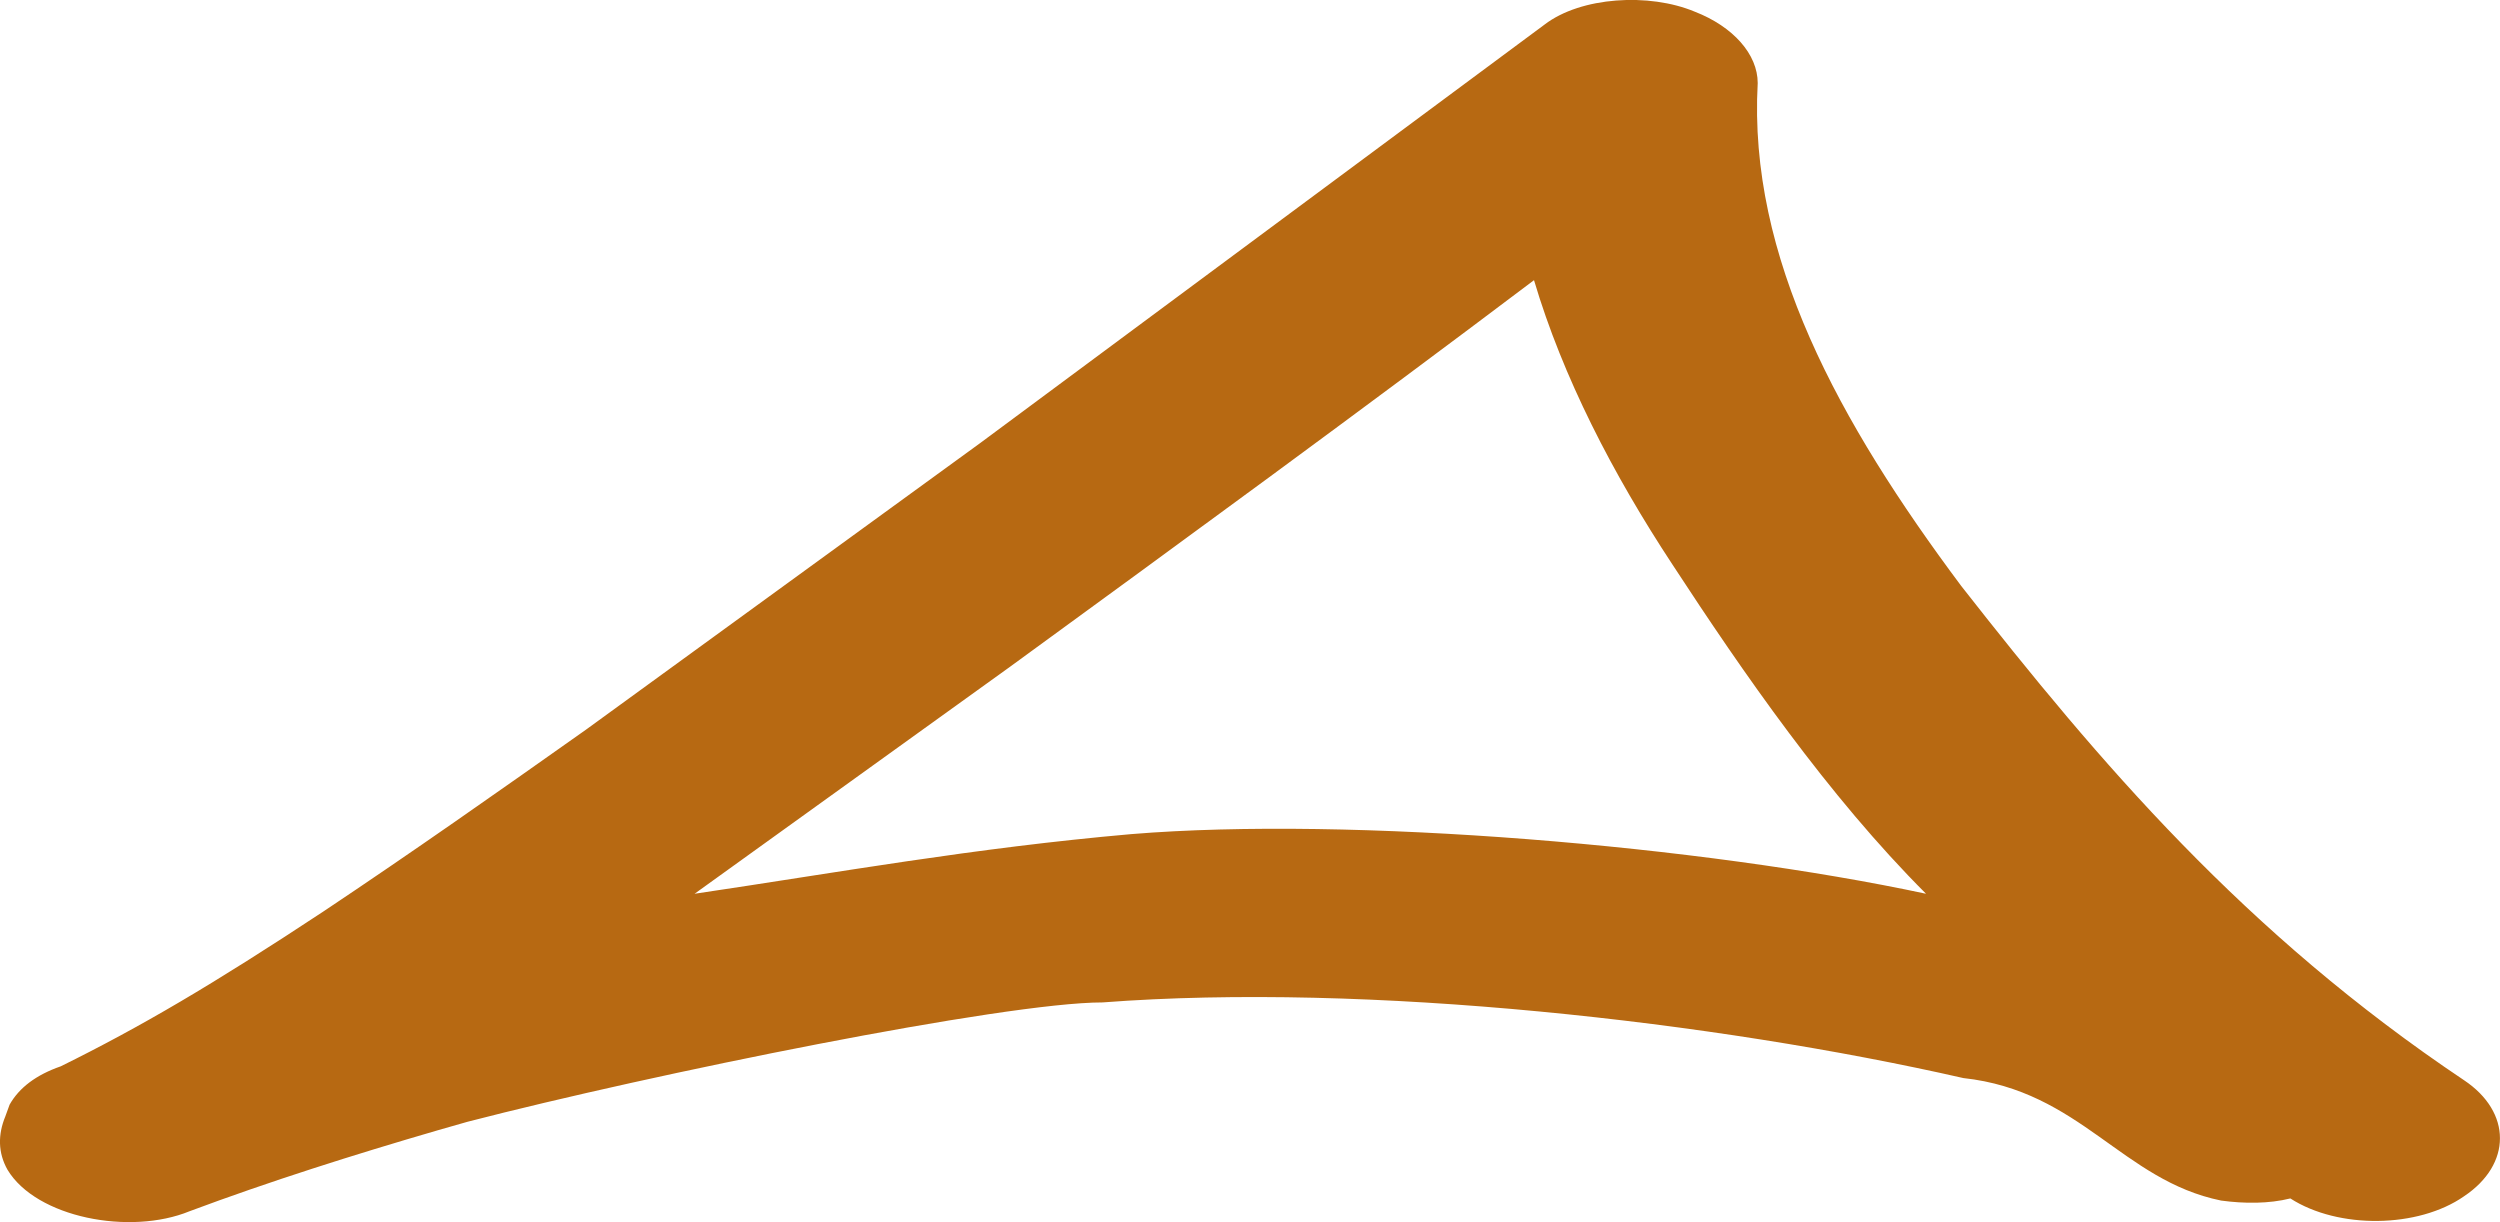 <?xml version="1.0" encoding="UTF-8"?>
<svg id="Layer_1" data-name="Layer 1" xmlns="http://www.w3.org/2000/svg" viewBox="0 0 234.68 114.73">
  <defs>
    <style>
      .cls-1 {
        fill: #b76912;
        stroke-width: 0px;
      }
    </style>
  </defs>
  <path class="cls-1" d="m30.3,85.6c8.4-5.6,16.5-11.3,24.7-17.1l37-26.9L145,2.3c3.4-2.6,9.8-3,14.1-1.2,3.6,1.4,5.9,4,5.9,6.7-.9,16.3,7.6,31.8,19.1,47.2,13,16.6,26.6,32.6,47.2,46.4,4.5,3,4.5,7.9,0,10.9-4.3,3-11.8,3.1-16.3.2-2,.5-4.3.5-6.5.2-9.3-1.9-13.2-10.3-24.2-11.5-23.3-5.3-55.9-9-80.8-7.1-9.2,0-42.2,6.7-59.6,11.2l-2.8.8c-7.9,2.3-15.8,4.8-23.3,7.6-5.6,2.3-14.4.6-17.1-3.9-.9-1.6-.9-3.3-.2-5l.4-1.1c.9-1.6,2.5-2.8,4.8-3.6,7.5-3.7,14.3-7.7,24.6-14.5Zm150.5-1.7c-9.2-9.2-17.2-20.8-23.8-30.9-5.6-8.5-10.3-17.6-13-26.7-16.3,12.3-32.6,24.2-49.2,36.3l-29.6,21.3c13.5-2,26.2-4.3,41-5.6,20.7-1.7,53.6,1.1,74.6,5.6Z"/>
</svg>